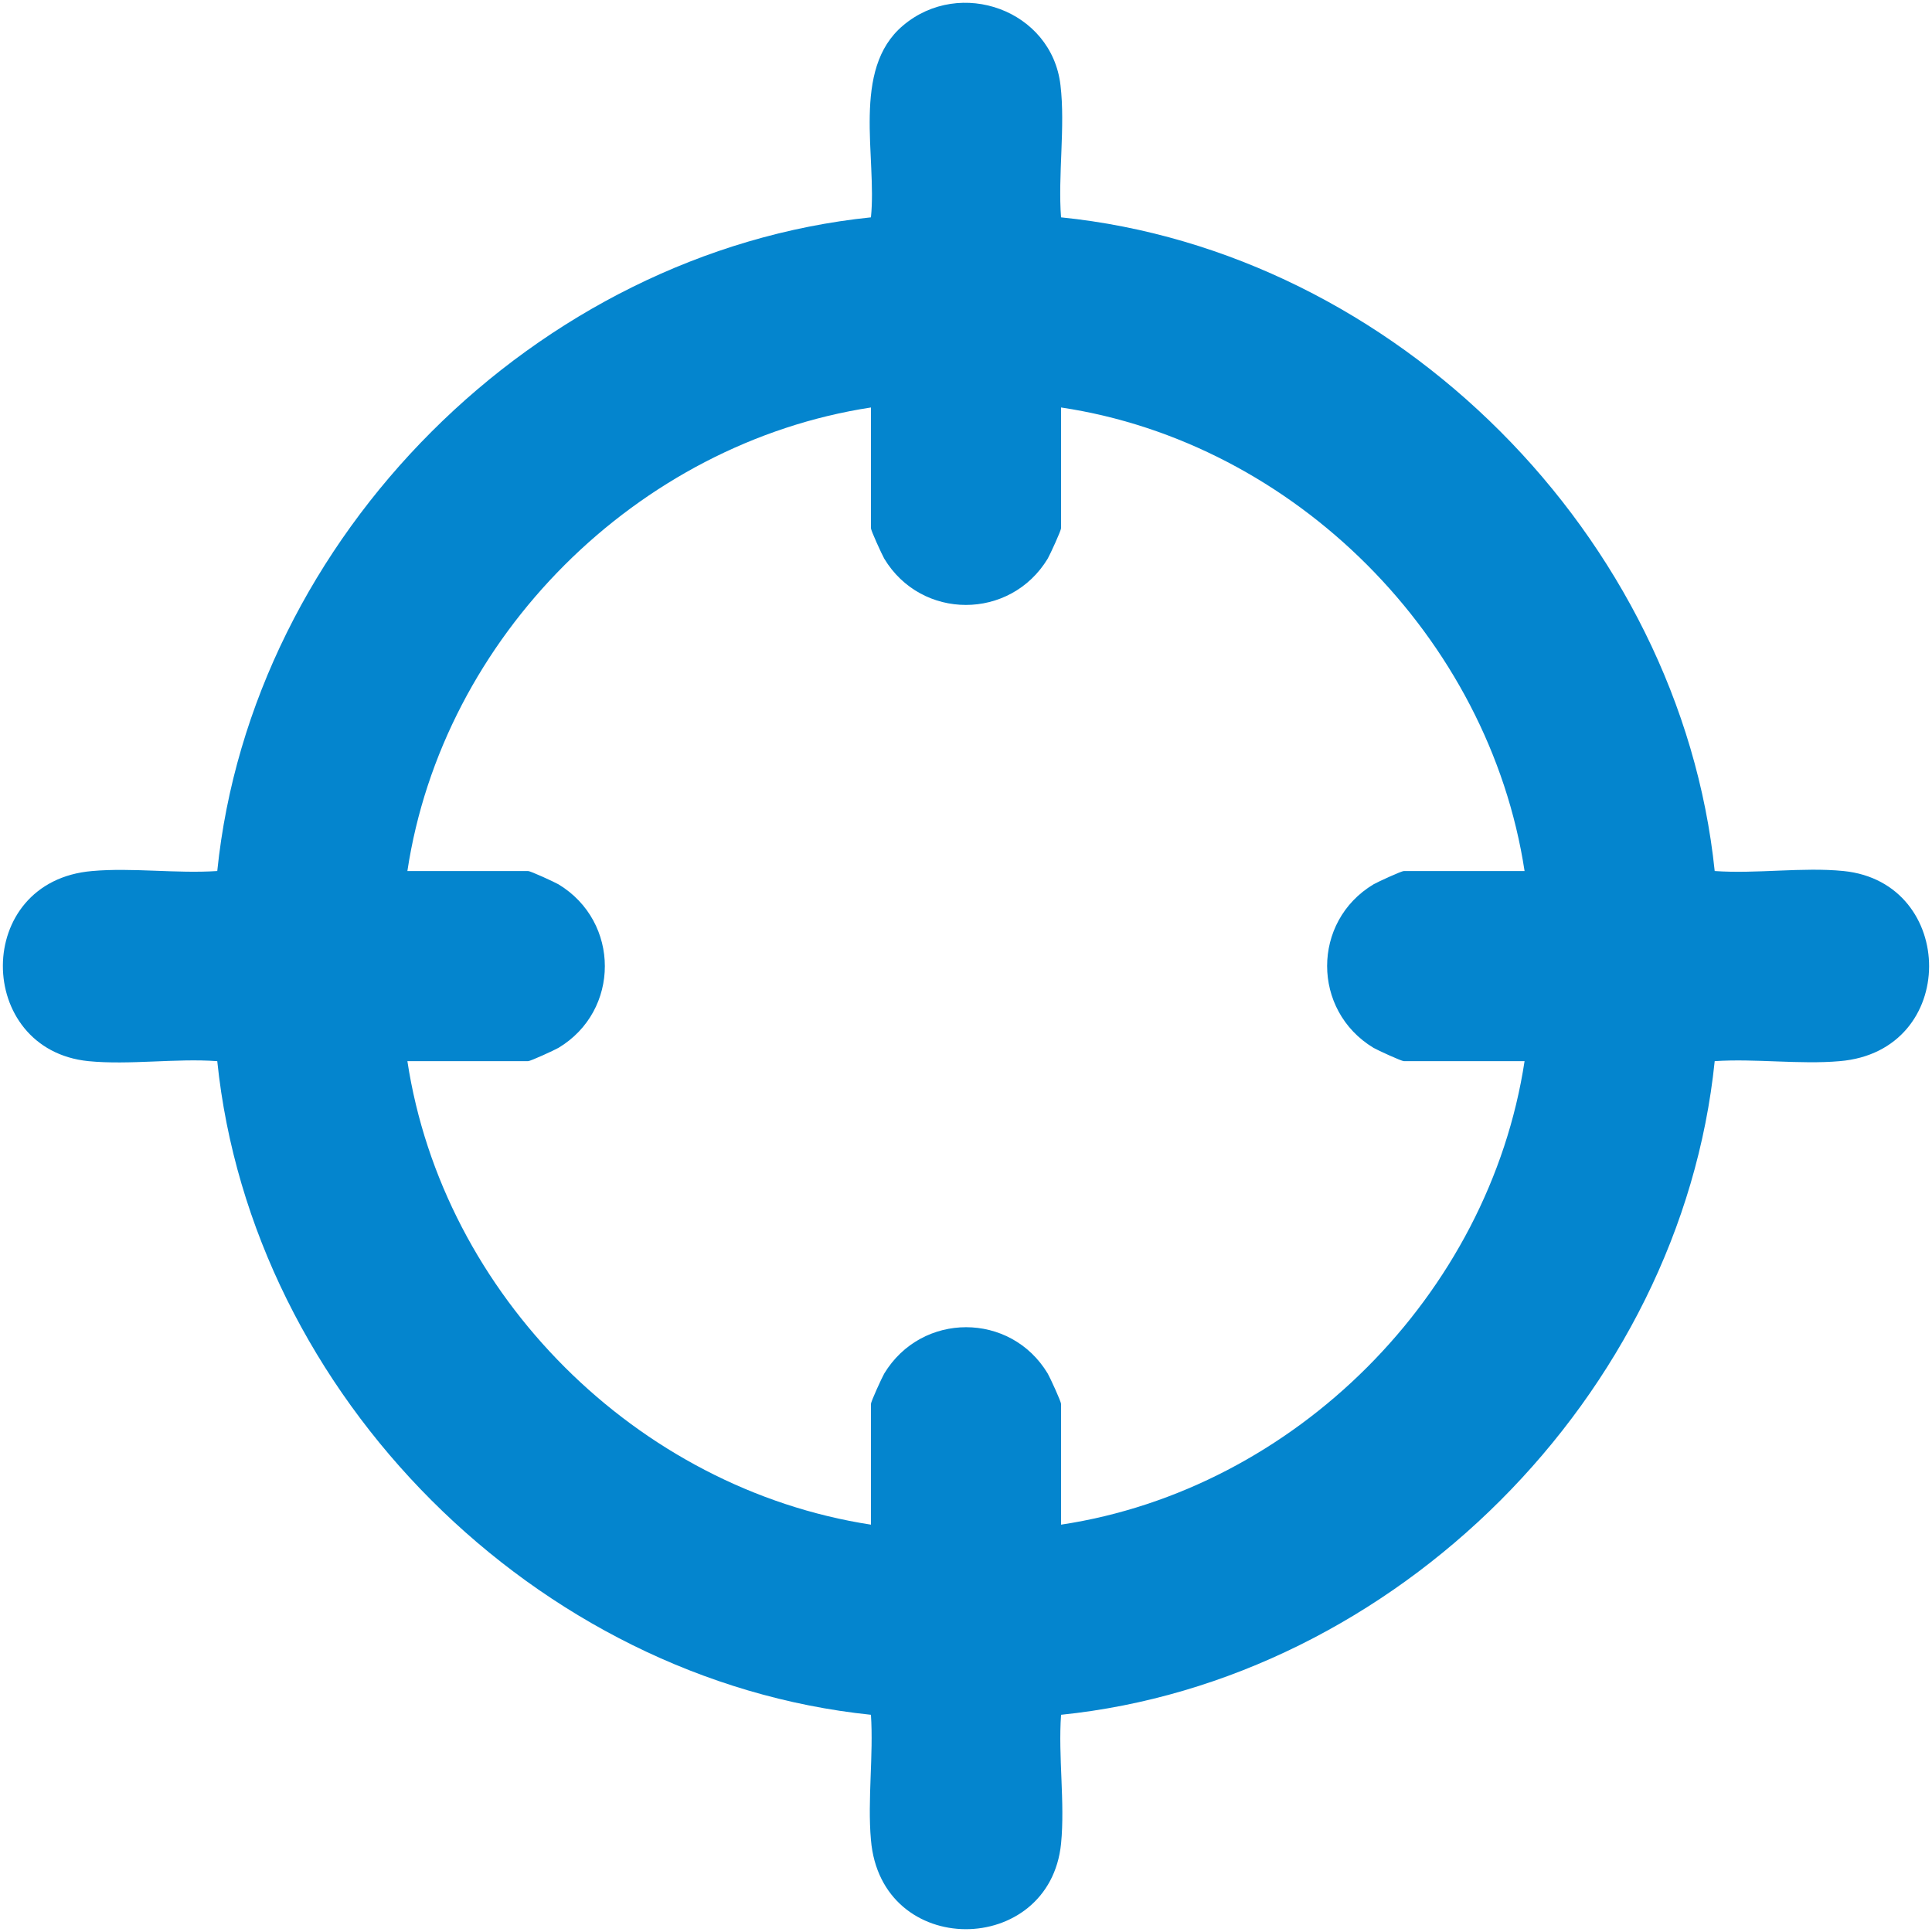 <svg width="44" height="44" viewBox="0 0 44 44" fill="none" xmlns="http://www.w3.org/2000/svg">
<path d="M24.165 4.95C31.781 5.723 38.261 12.214 39.051 19.837C39.996 19.905 41.053 19.744 41.985 19.837C44.573 20.096 44.623 23.938 41.899 24.167C40.991 24.247 39.971 24.105 39.051 24.167C38.273 31.777 31.775 38.275 24.165 39.053C24.097 39.998 24.257 41.055 24.165 41.987C23.905 44.575 20.063 44.625 19.835 41.901C19.754 40.993 19.896 39.974 19.835 39.053C12.212 38.263 5.733 31.783 4.948 24.167C4.003 24.099 2.947 24.259 2.014 24.167C-0.574 23.907 -0.623 20.065 2.101 19.837C3.009 19.756 4.028 19.899 4.948 19.837C5.727 12.221 12.219 5.735 19.835 4.95C19.977 3.585 19.378 1.584 20.564 0.583C21.867 -0.522 23.955 0.231 24.152 1.942C24.264 2.887 24.091 3.993 24.165 4.957V4.95ZM19.835 9.28C14.51 10.096 10.081 14.506 9.278 19.837H12.027C12.083 19.837 12.62 20.084 12.719 20.14C14.127 20.992 14.127 23.018 12.719 23.864C12.62 23.92 12.083 24.167 12.027 24.167H9.278C10.088 29.497 14.504 33.902 19.835 34.723V31.974C19.835 31.919 20.082 31.381 20.137 31.283C20.99 29.874 23.016 29.874 23.862 31.283C23.918 31.381 24.165 31.919 24.165 31.974V34.723C29.489 33.92 33.912 29.485 34.721 24.167H31.972C31.917 24.167 31.379 23.92 31.281 23.864C29.872 23.012 29.872 20.986 31.281 20.14C31.379 20.084 31.917 19.837 31.972 19.837H34.721C33.912 14.525 29.489 10.077 24.165 9.28V12.029C24.165 12.085 23.918 12.622 23.862 12.721C23.01 14.129 20.984 14.129 20.137 12.721C20.082 12.622 19.835 12.085 19.835 12.029V9.28Z" fill="#0485CE"/>
</svg>
